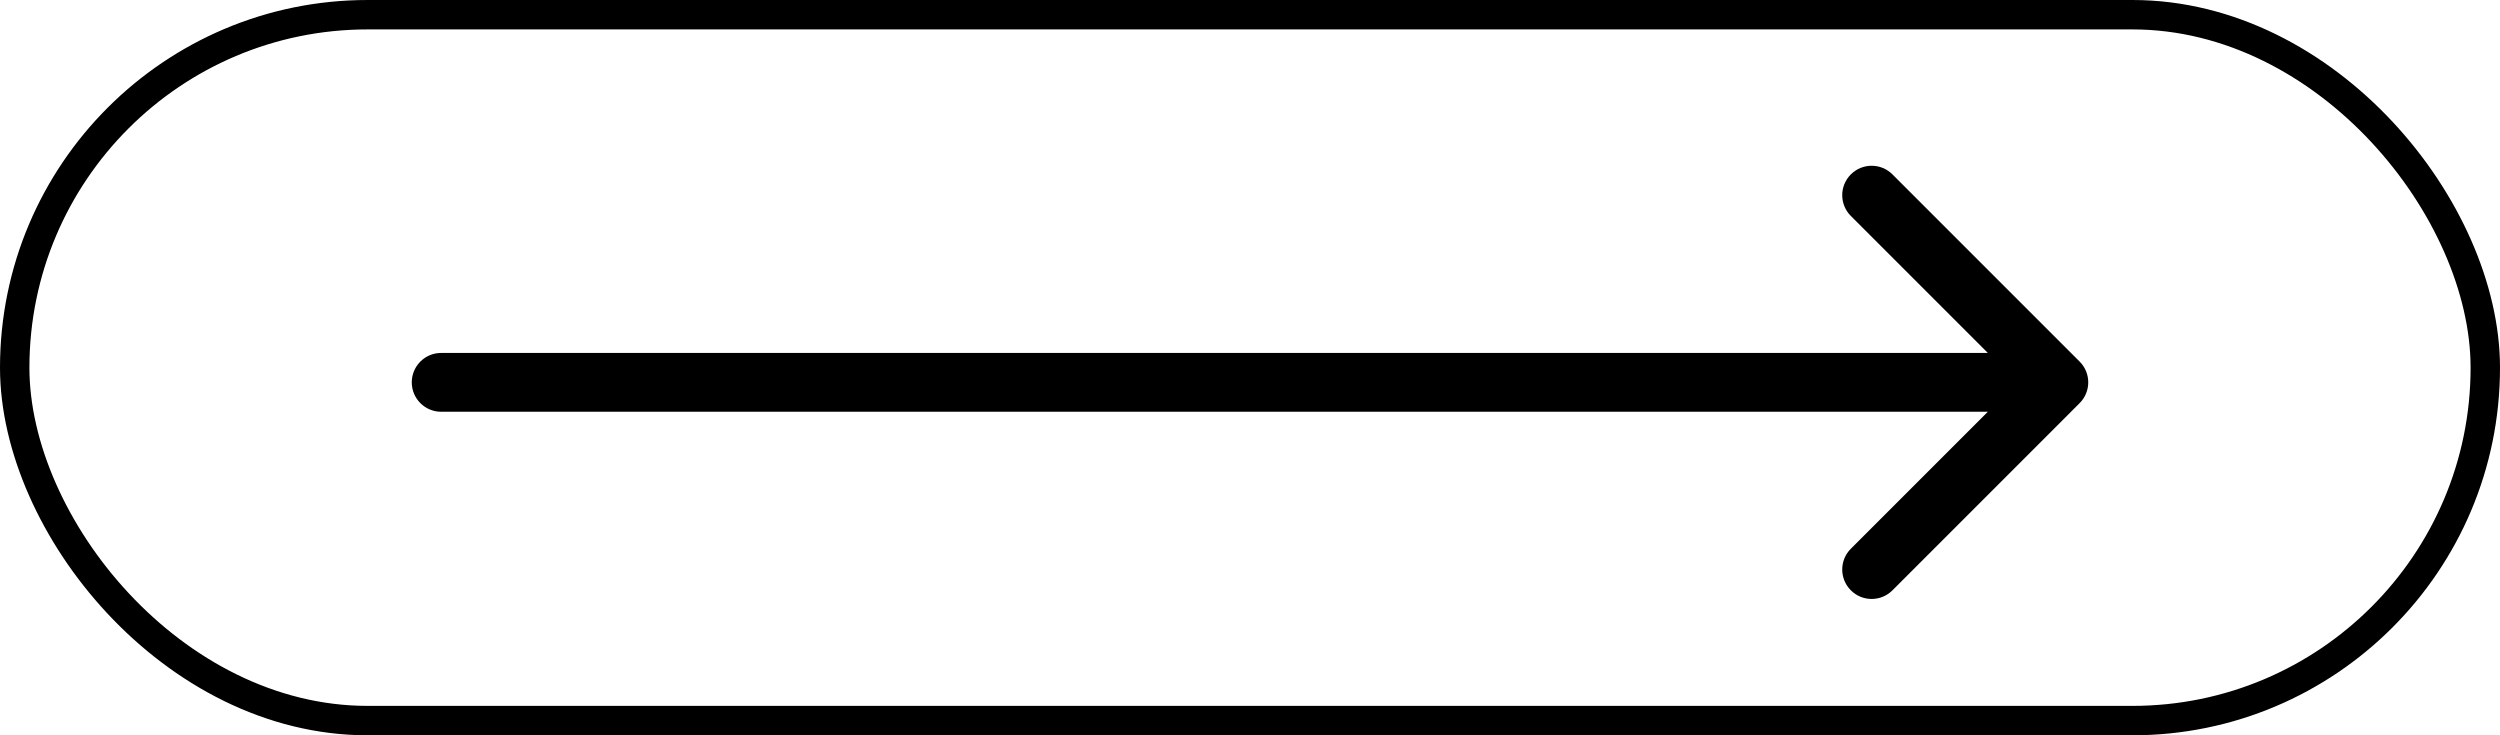 <svg xmlns="http://www.w3.org/2000/svg" width="85" height="25" viewBox="0 0 85 25" fill="none"><rect x="0.5" y="0.5" width="84" height="24" rx="12" stroke="black"></rect><path d="M15 12C14.448 12 14 12.448 14 13C14 13.552 14.448 14 15 14V12ZM70.707 13.707C71.098 13.317 71.098 12.683 70.707 12.293L64.343 5.929C63.953 5.538 63.319 5.538 62.929 5.929C62.538 6.319 62.538 6.953 62.929 7.343L68.586 13L62.929 18.657C62.538 19.047 62.538 19.68 62.929 20.071C63.319 20.462 63.953 20.462 64.343 20.071L70.707 13.707ZM15 14H70V12H15V14Z" fill="black"></path></svg>